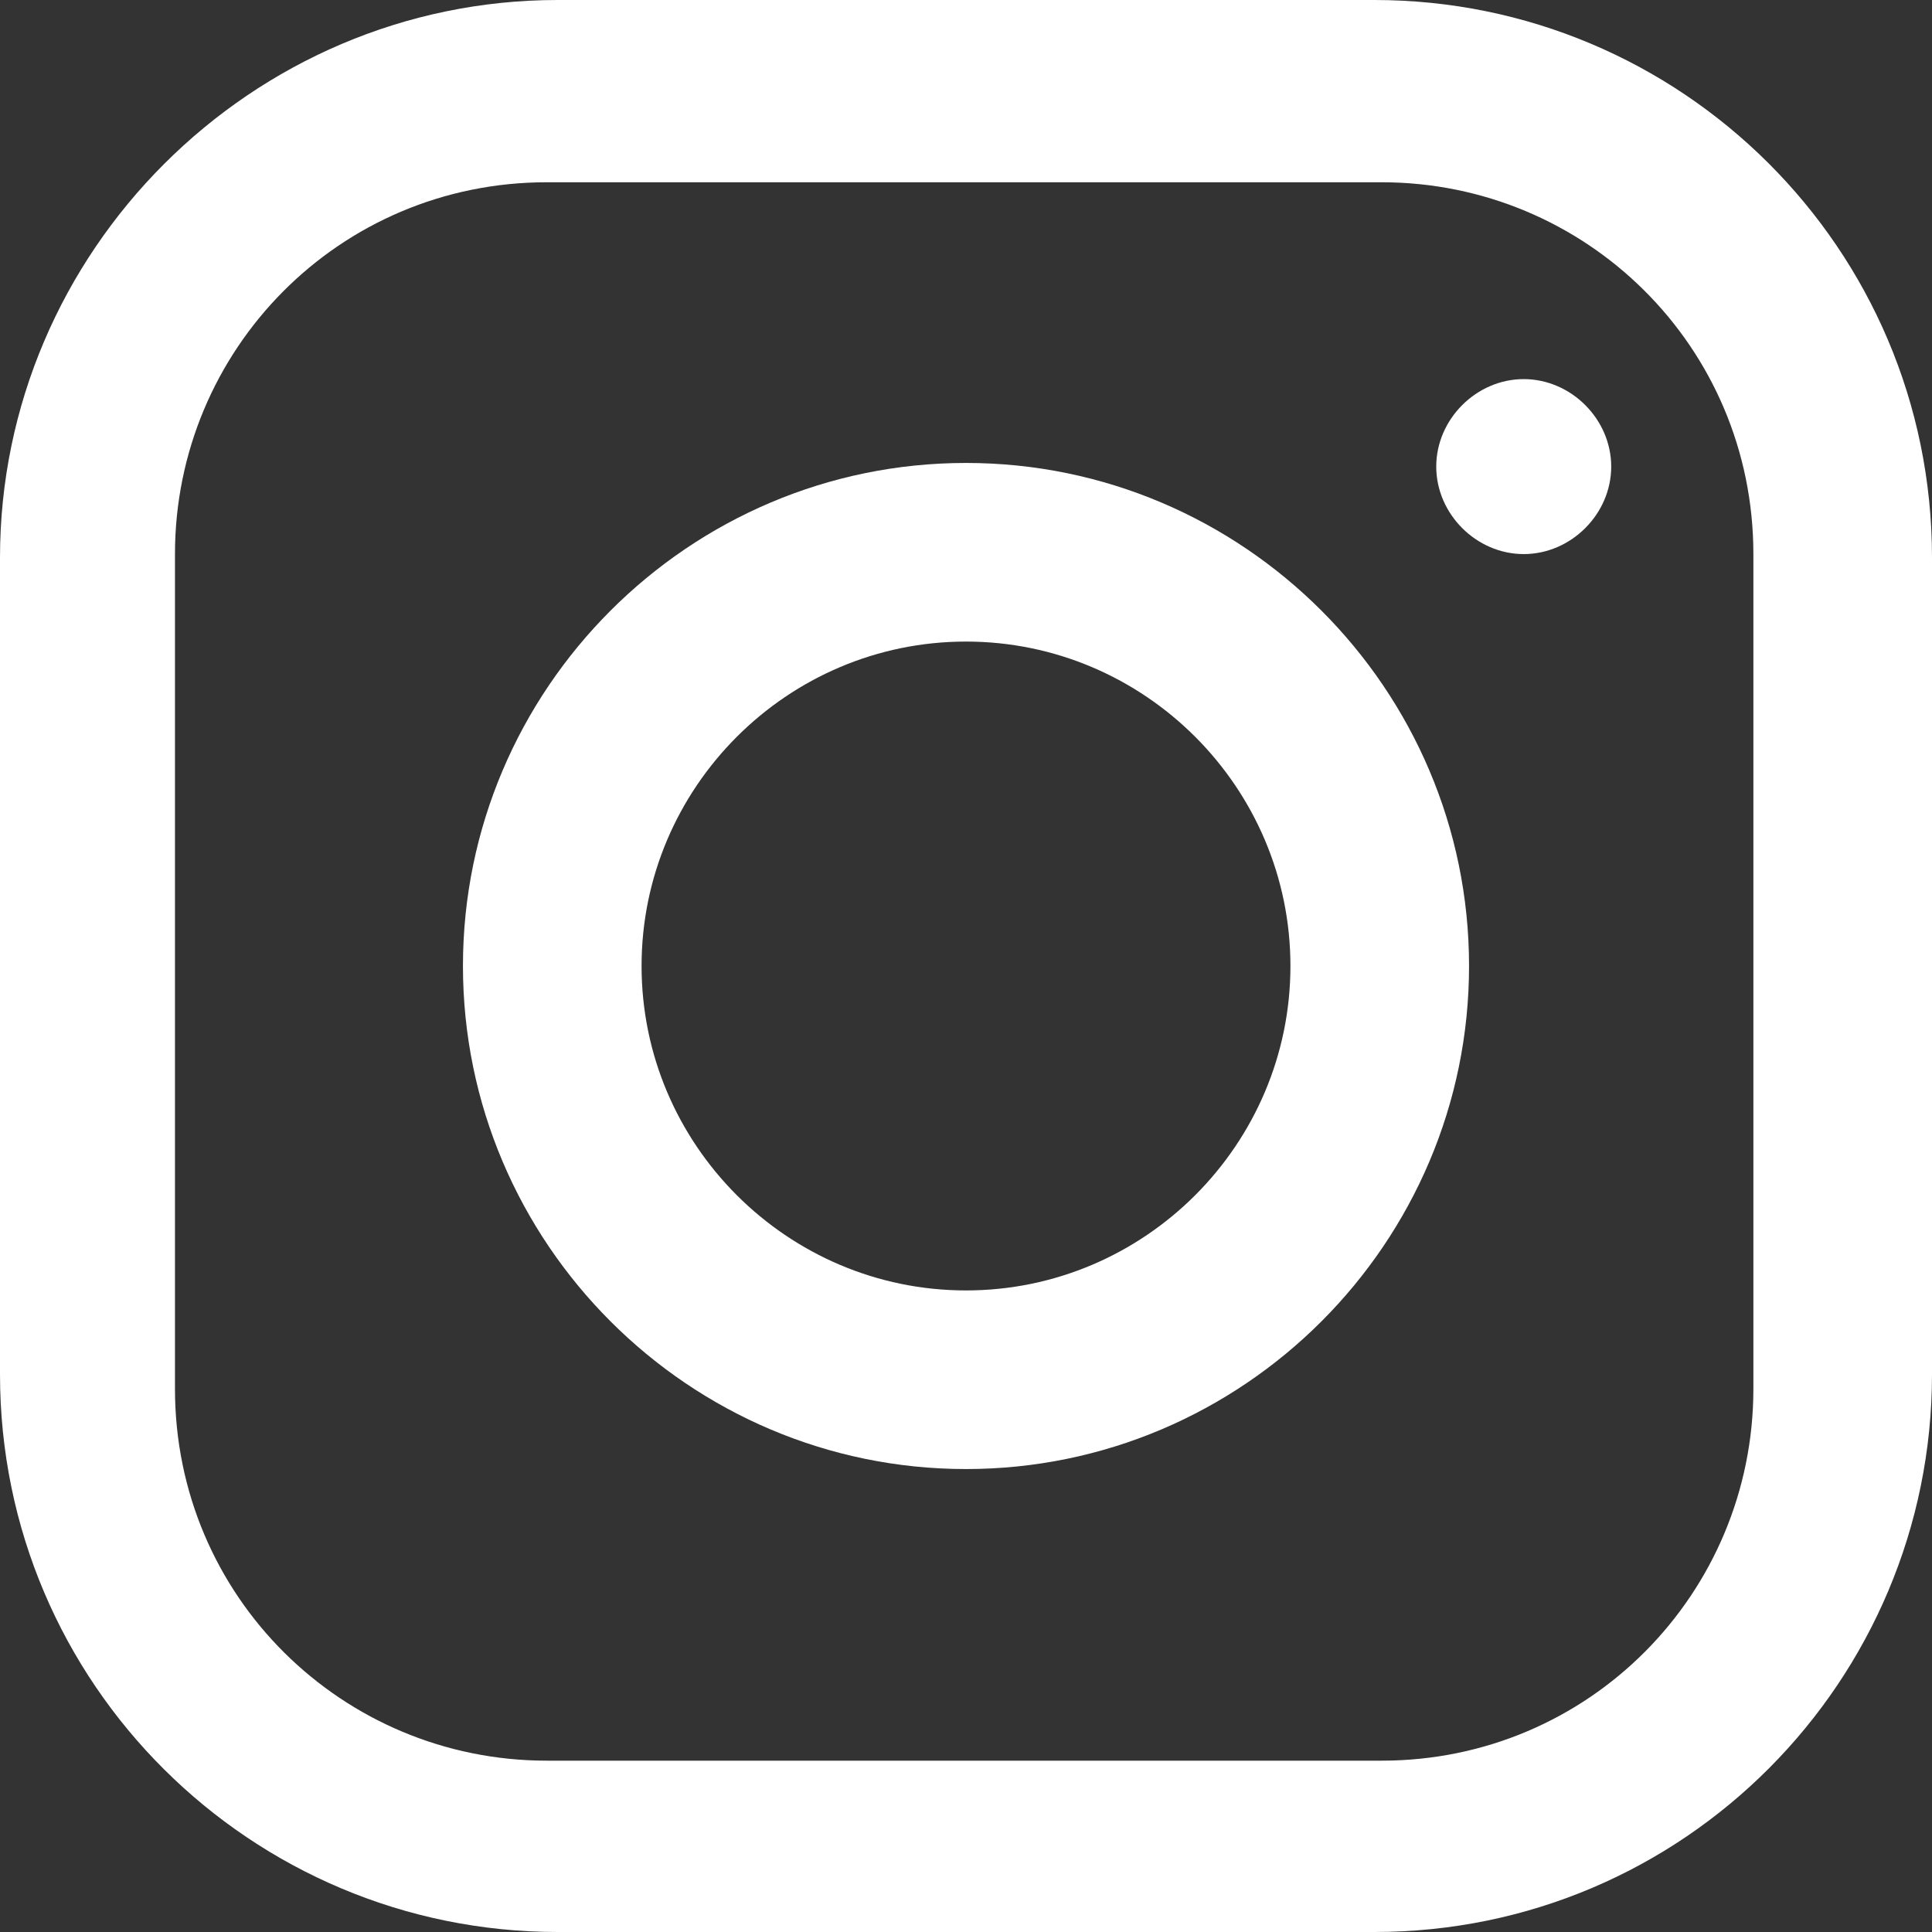 <svg xmlns="http://www.w3.org/2000/svg" xmlns:xlink="http://www.w3.org/1999/xlink" id="Calque_2_00000019664745102512989040000014247161848454832793_" x="0px" y="0px" viewBox="0 0 53 53" style="enable-background:new 0 0 53 53;" xml:space="preserve"><rect x="0" y="0" width="53" height="53" fill="#333333" stroke="none"/><style type="text/css">	.st0{fill:#FFFFFF;}</style><g id="Calque_2-2">	<path class="st0" d="M48.1,38.1c0,5.6-4.5,10.2-10.2,10.2H15c-5.6,0-10.2-4.5-10.2-10.2V15.2C4.8,9.6,9.3,5,15,5h22.9  c5.6,0,10.2,4.5,10.2,10.2L48.1,38.1C48.1,38.1,48.1,38.1,48.1,38.1z M37.7,0H15.3C6.9,0,0,6.9,0,15.3v22.4C0,46.2,6.9,53,15.3,53  h22.4C46.2,53,53,46.1,53,37.7V15.3C53,6.8,46.1,0,37.7,0"></path>	<path class="st0" d="M26.5,35.4c-4.9,0-8.9-4-8.9-8.9s4-8.9,8.9-8.9s8.9,4,8.9,8.9S31.4,35.4,26.5,35.4 M26.5,12.7  c-7.6,0-13.8,6.2-13.8,13.8s6.2,13.8,13.8,13.8s13.8-6.2,13.8-13.8S34.1,12.7,26.5,12.7"></path>	<path class="st0" d="M44.2,12.8c0,1.3-1.1,2.4-2.4,2.4s-2.4-1.1-2.4-2.4s1.1-2.4,2.4-2.4S44.2,11.5,44.2,12.8  C44.2,12.8,44.2,12.8,44.2,12.8z"></path></g></svg>